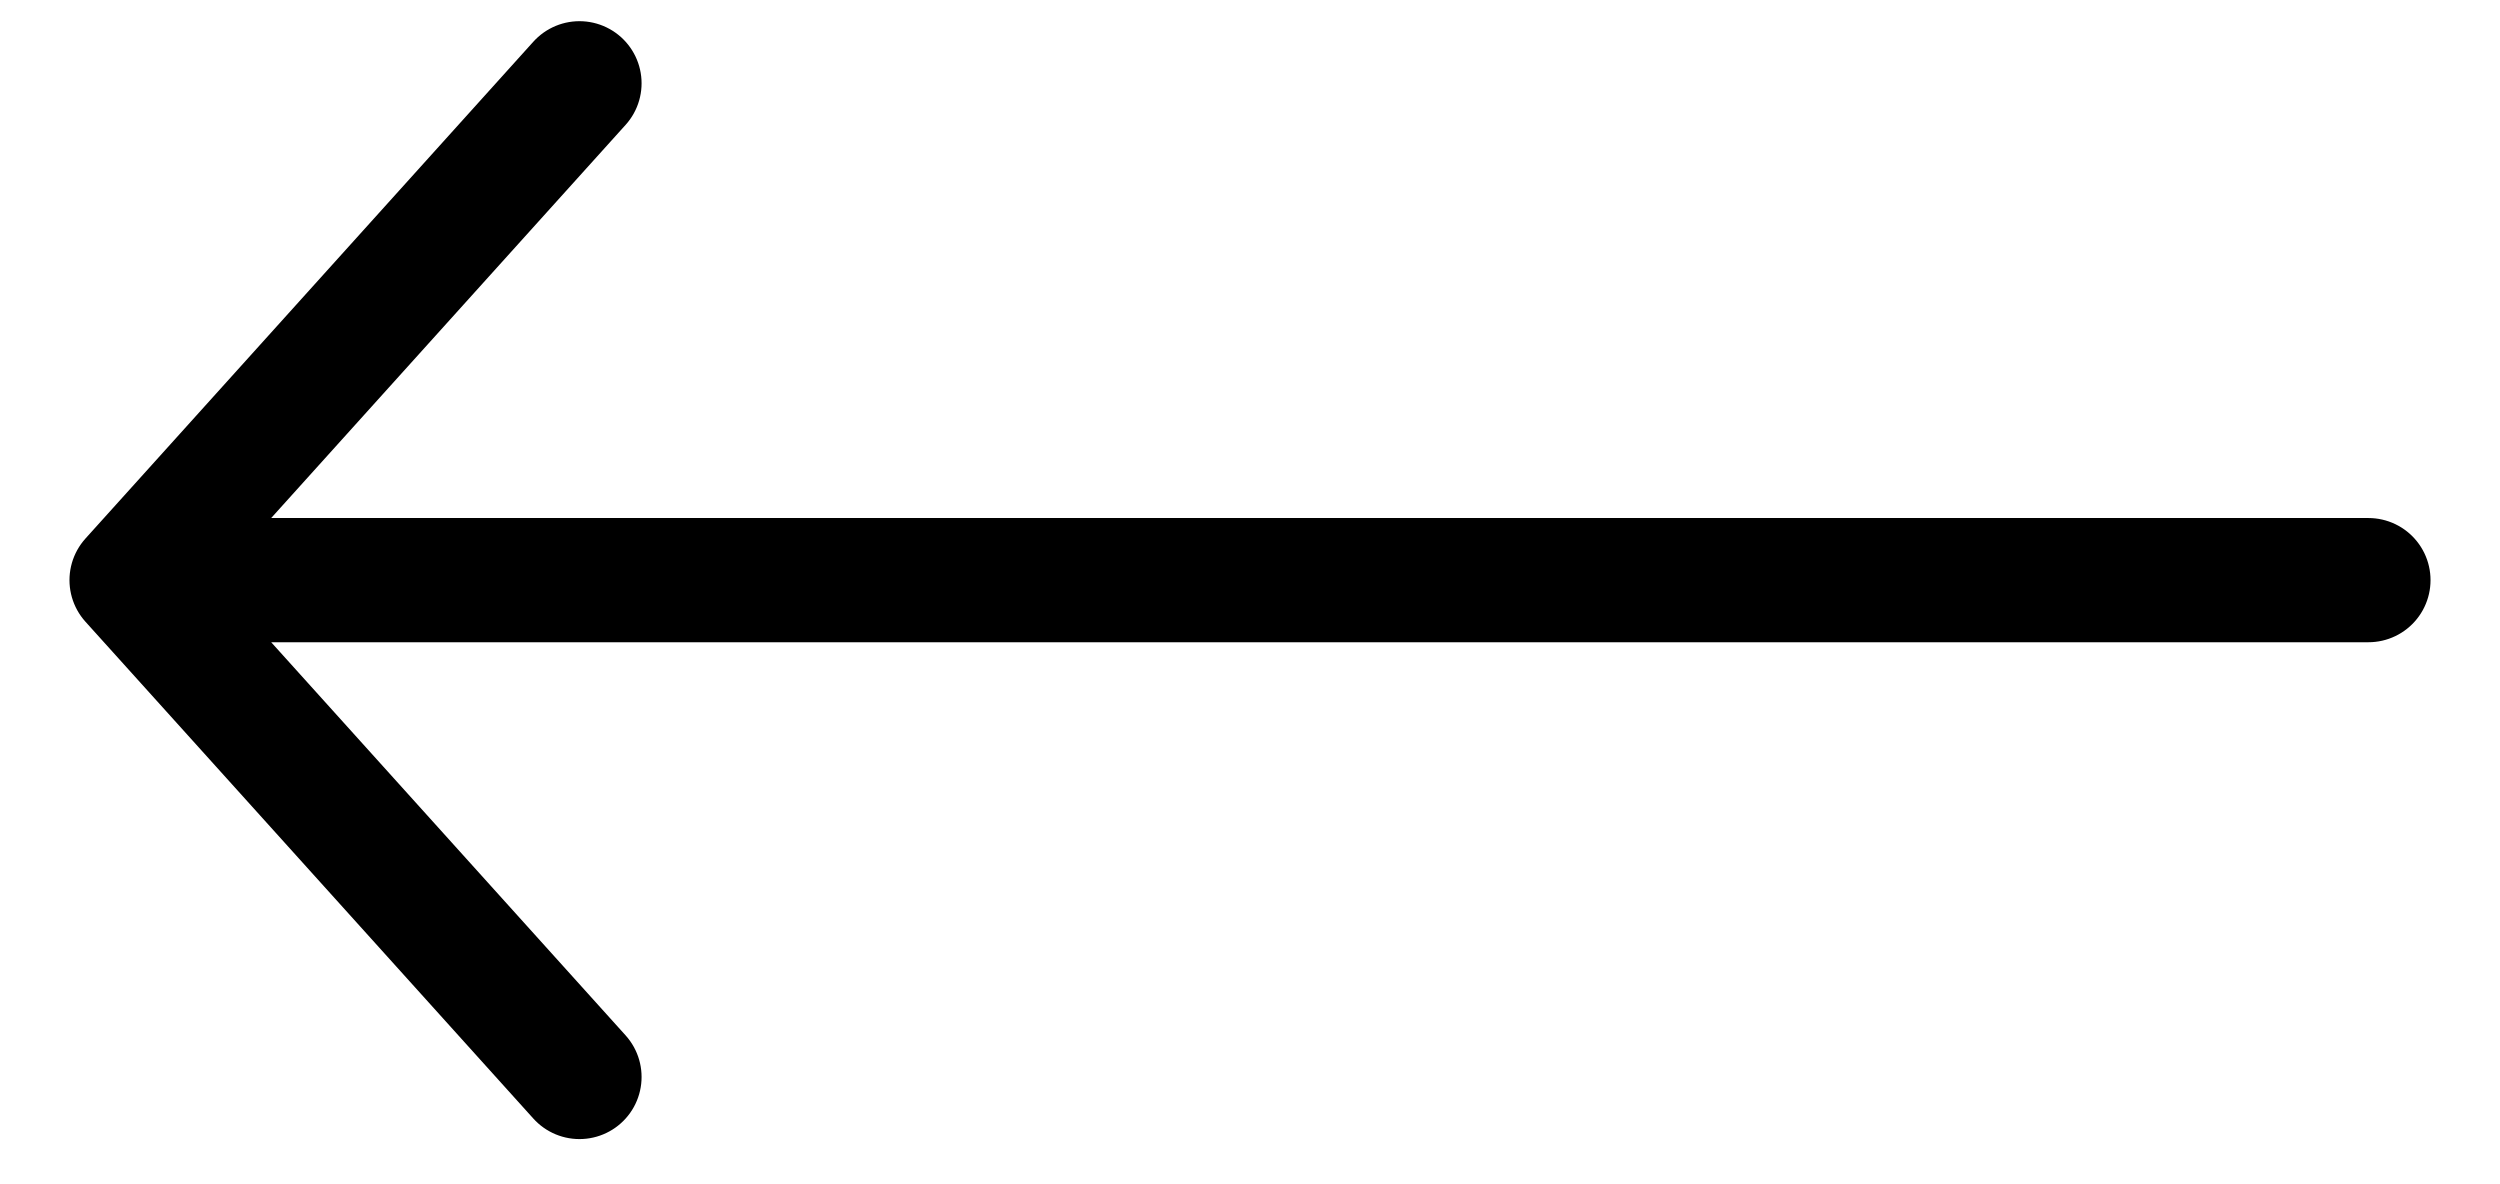 <?xml version="1.0" encoding="UTF-8"?> <svg xmlns="http://www.w3.org/2000/svg" width="19" height="9" viewBox="0 0 19 9" fill="none"><path d="M4.404 0.633L1 4.409M1 4.409L4.404 8.185M1 4.409H18" stroke="black" stroke-width="0.944" stroke-linecap="round" stroke-linejoin="round"></path></svg> 
